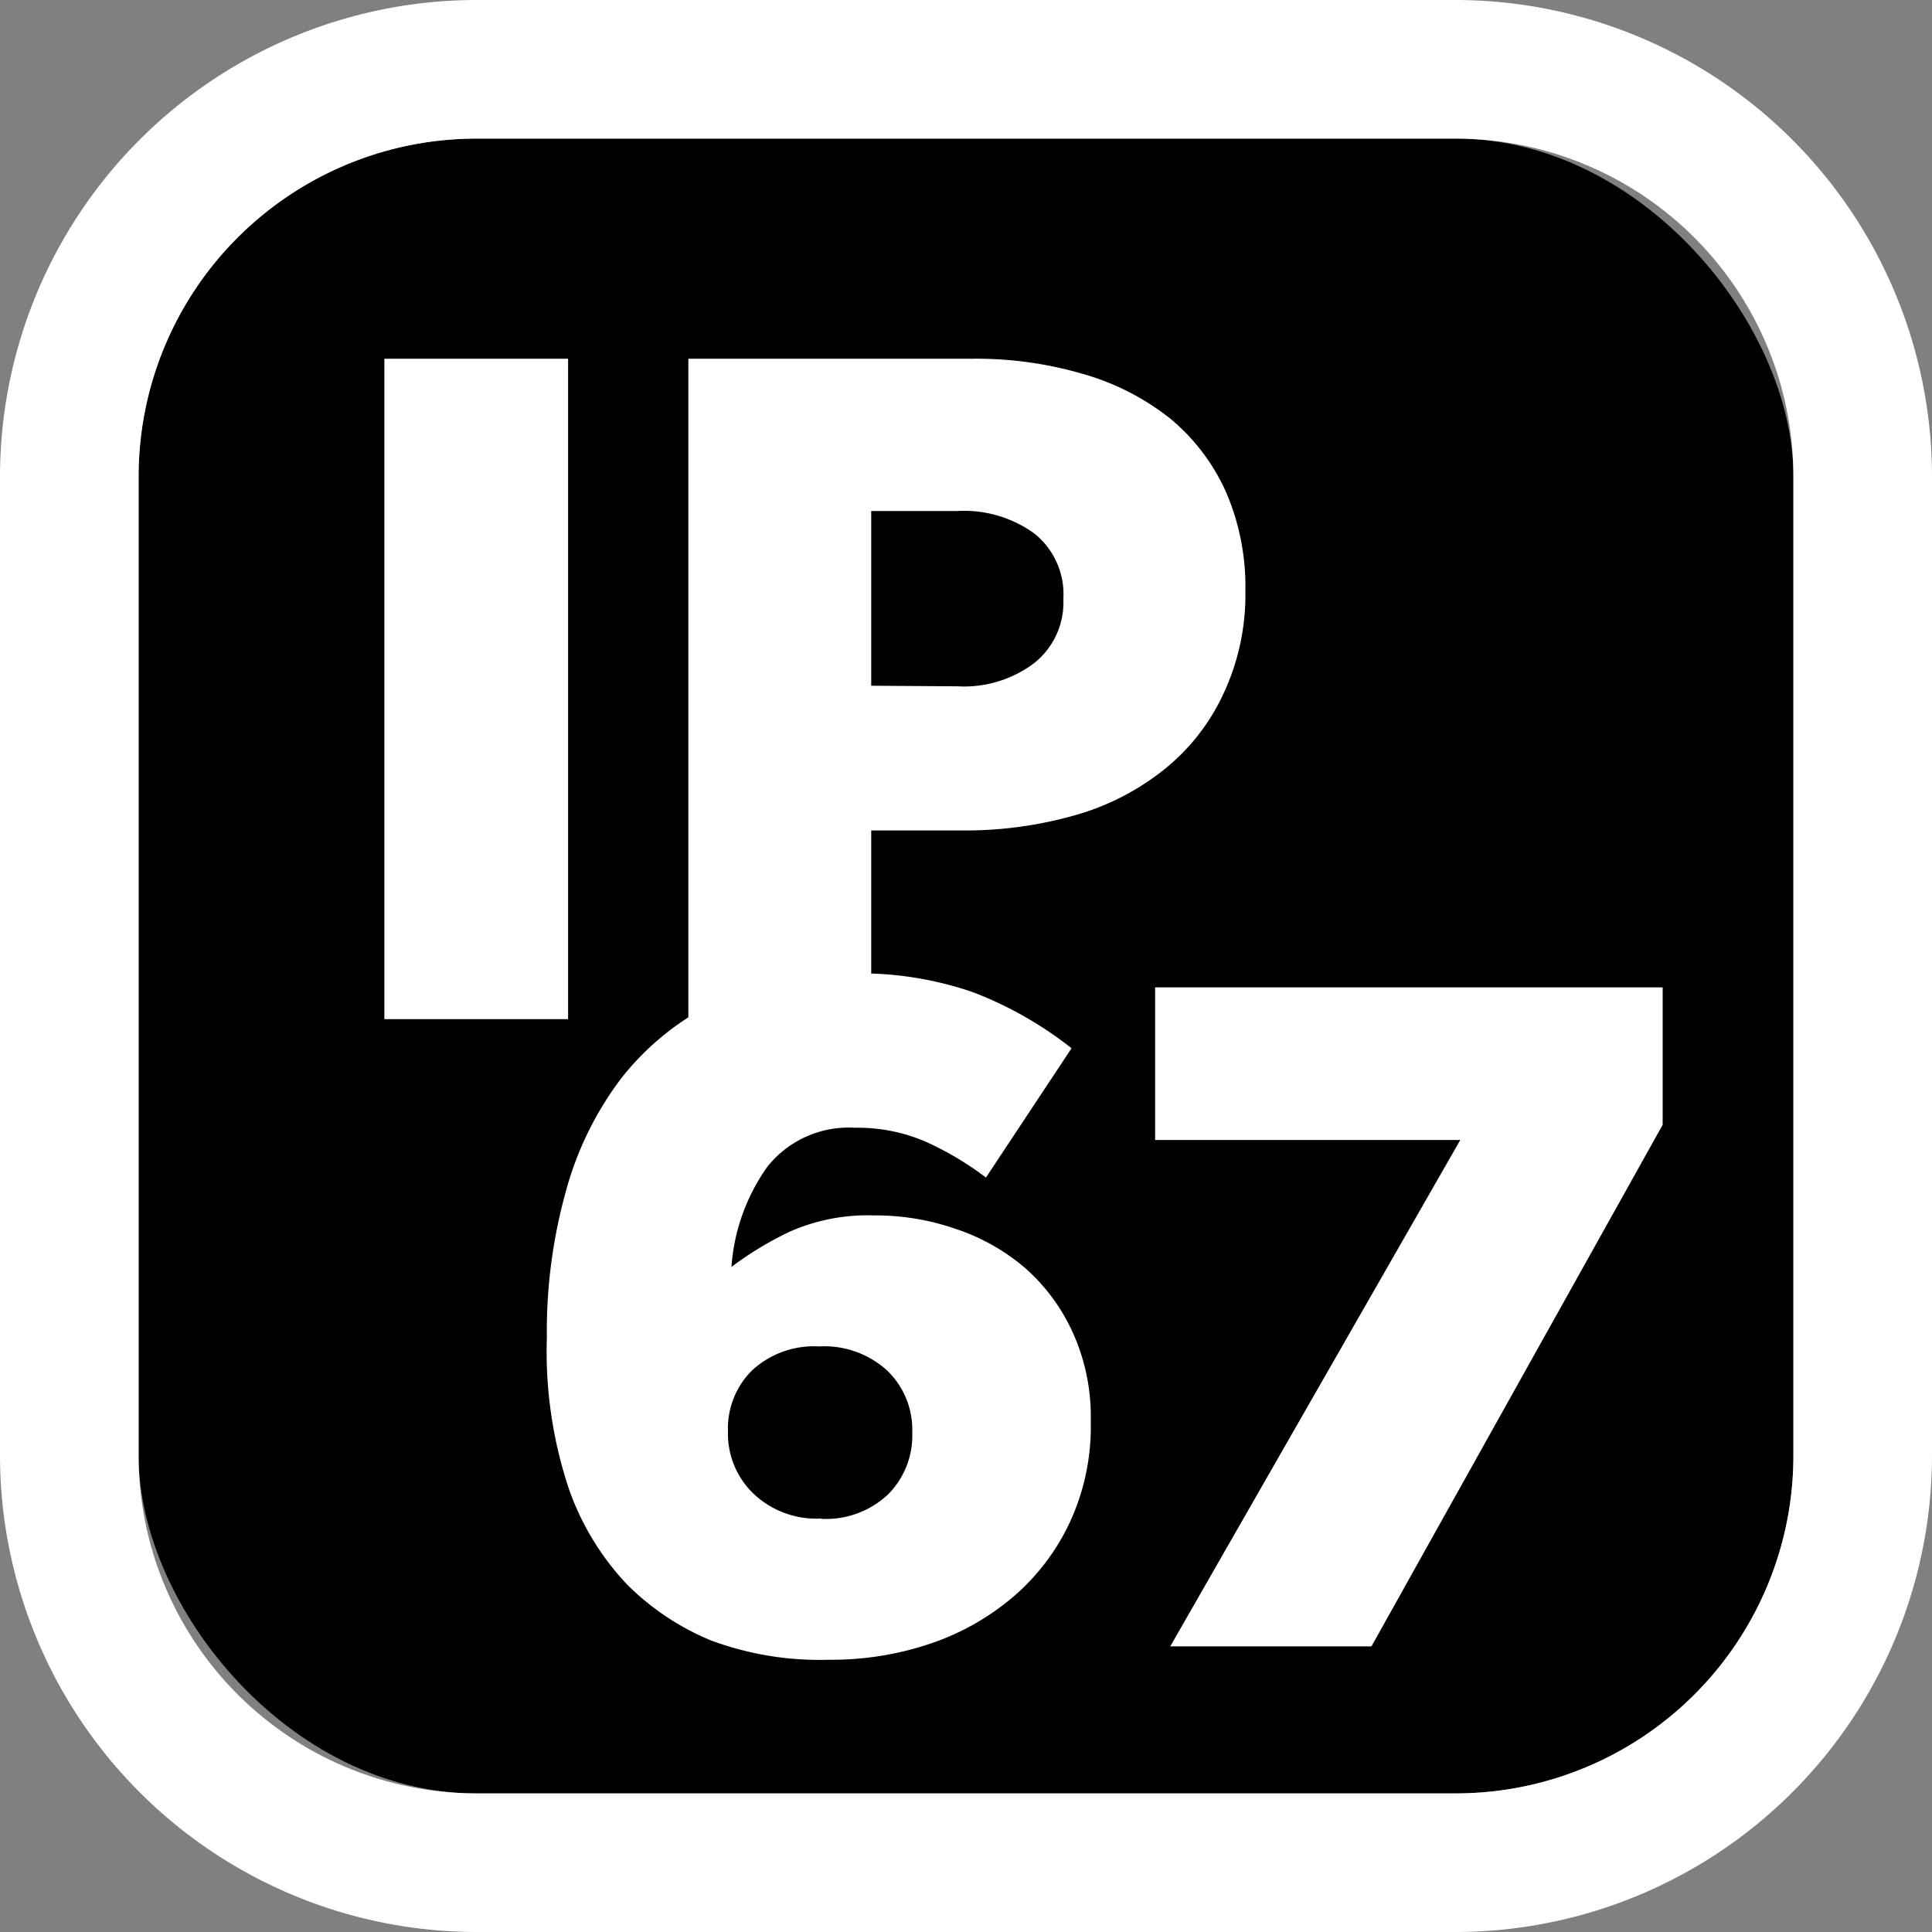 <svg xmlns="http://www.w3.org/2000/svg" viewBox="0 0 66.35 66.35"><rect x="0" y="0" width="66.35" height="66.35" fill="#808080" stroke="none"/><defs><style>.cls-1{fill:#fff;}</style></defs><title>speclocker-ip67-inverse</title><g id="Layer_2" data-name="Layer 2"><g id="logos"><rect x="4.76" y="4.76" width="56.83" height="56.83" rx="11.6"/><path class="cls-1" d="M50,0H16.36A16.38,16.38,0,0,0,0,16.36V50A16.38,16.38,0,0,0,16.36,66.35H50A16.38,16.38,0,0,0,66.35,50V16.36A16.38,16.38,0,0,0,50,0ZM61.59,50A11.6,11.6,0,0,1,50,61.59H16.36A11.61,11.61,0,0,1,4.76,50V16.36a11.61,11.61,0,0,1,11.6-11.6H50a11.61,11.61,0,0,1,11.59,11.6Z"/><path class="cls-1" d="M13.2,12.32h6.31V35H13.2Z"/><path class="cls-1" d="M23.64,12.32h9.7a13.1,13.1,0,0,1,3.88.53,8.61,8.61,0,0,1,3,1.55,7,7,0,0,1,1.89,2.51,8.19,8.19,0,0,1,.66,3.36v.06A8,8,0,0,1,42,23.86a7.2,7.2,0,0,1-2,2.55A8.64,8.64,0,0,1,36.91,28a13.76,13.76,0,0,1-3.89.52h-3.1V35H23.64Zm9.25,11.25a4,4,0,0,0,2.63-.8,2.66,2.66,0,0,0,1-2.16v-.07a2.67,2.67,0,0,0-1-2.22,4.13,4.13,0,0,0-2.66-.77H29.92v6Z"/><path class="cls-1" d="M28.46,57a10.67,10.67,0,0,1-4.06-.67,8.86,8.86,0,0,1-2.86-1.91,9.19,9.19,0,0,1-2-3.28,14.9,14.9,0,0,1-.76-5.19v-.07A17.88,17.88,0,0,1,19.41,41,11.32,11.32,0,0,1,21.36,37a9.36,9.36,0,0,1,3.28-2.62,10.63,10.63,0,0,1,4.63-.95,11.91,11.91,0,0,1,4.13.64A12.84,12.84,0,0,1,36.8,36l-2.94,4.44a10.63,10.63,0,0,0-2.09-1.24,5.89,5.89,0,0,0-2.41-.47,3.57,3.57,0,0,0-3,1.33,6.74,6.74,0,0,0-1.24,3.45,11.54,11.54,0,0,1,2-1.21A6.62,6.62,0,0,1,30,41.74a8.42,8.42,0,0,1,2.84.47,7.06,7.06,0,0,1,2.38,1.35,6.57,6.57,0,0,1,1.63,2.22,7,7,0,0,1,.61,3v.07a7.79,7.79,0,0,1-.71,3.41,7.6,7.6,0,0,1-1.92,2.55A8.62,8.62,0,0,1,32,56.43,10.59,10.59,0,0,1,28.46,57Zm-.26-4.84a3.1,3.1,0,0,0,2.31-.85,2.86,2.86,0,0,0,.82-2.08v-.07a2.82,2.82,0,0,0-.85-2.08,3.2,3.2,0,0,0-2.35-.84,3.13,3.13,0,0,0-2.31.83A2.8,2.8,0,0,0,25,49.12v.07a2.85,2.85,0,0,0,.86,2.09A3.13,3.13,0,0,0,28.2,52.15Z"/><path class="cls-1" d="M50.15,39.15H39.67V33.91H57.1v4.72l-10,17.91H40.19Z"/></g></g></svg>
